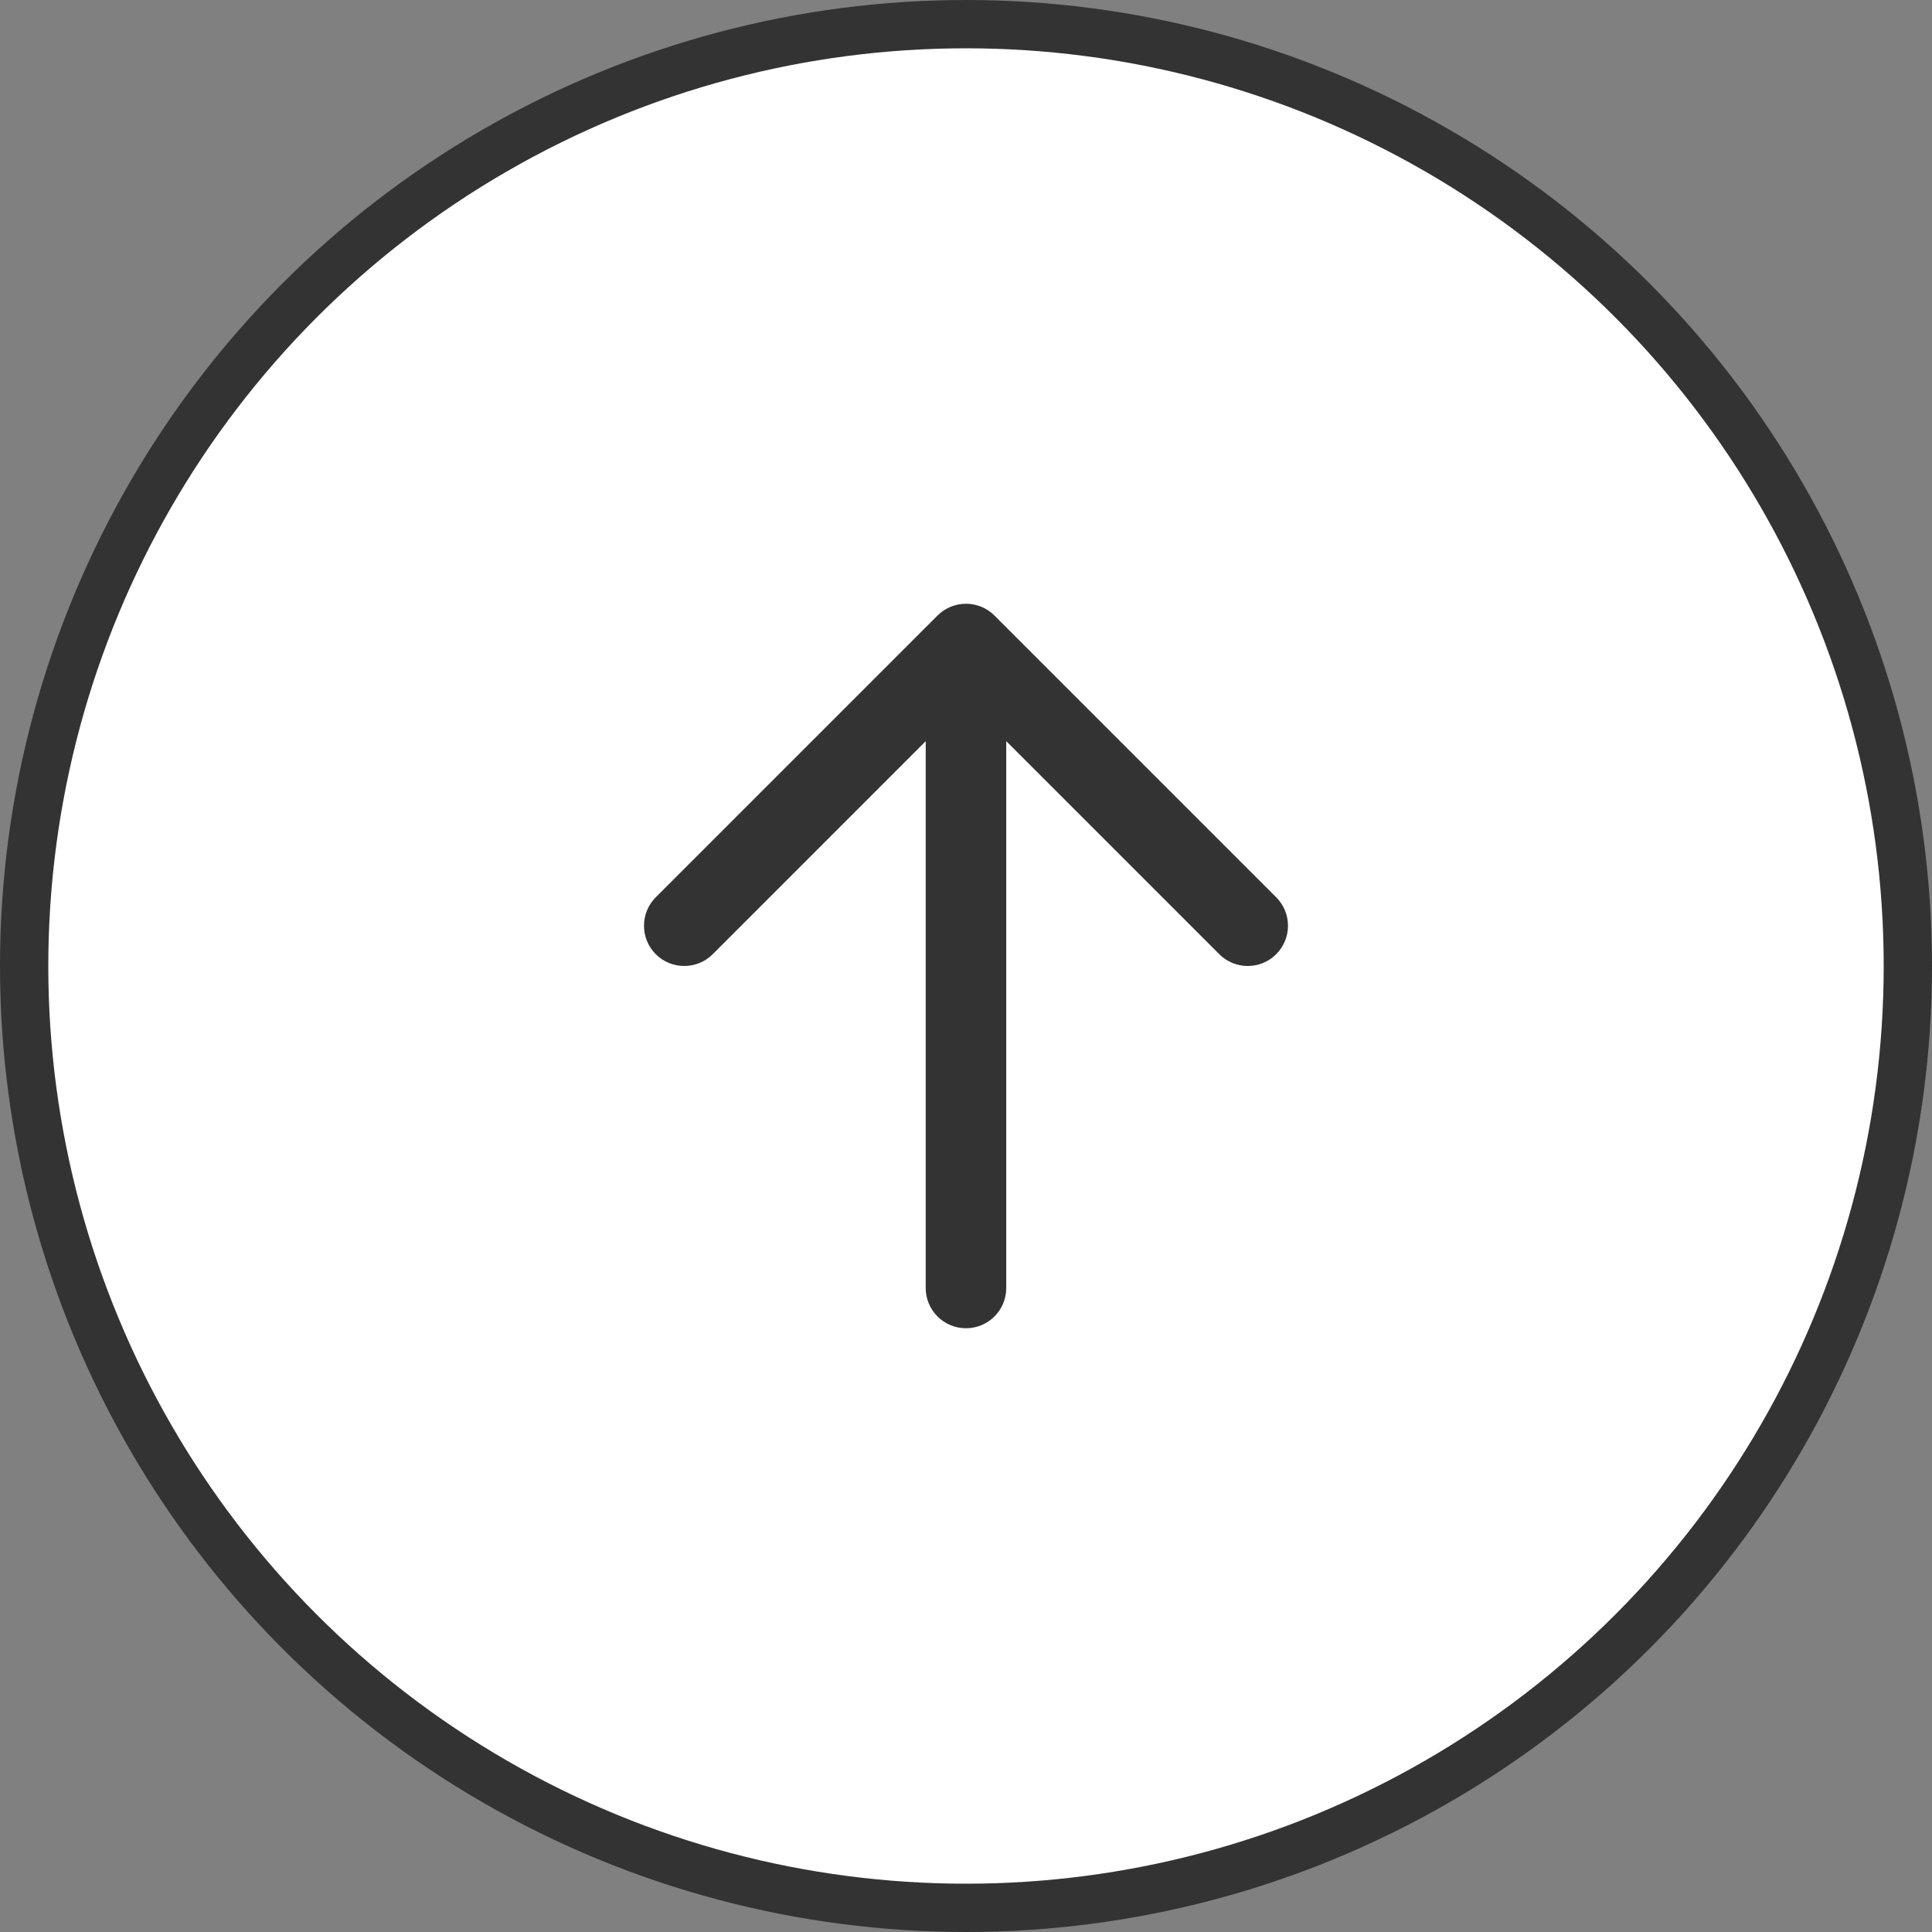 <svg width="40" height="40" viewBox="0 0 40 40" fill="none" xmlns="http://www.w3.org/2000/svg">
<rect x="0" y="0" width="40" height="40" fill="#808080" stroke="none"/>
<circle cx="20" cy="20" r="19.5" fill="white" stroke="#333333"/>
<path fill-rule="evenodd" clip-rule="evenodd" d="M13.577 19.756C13.252 19.43 13.252 18.903 13.577 18.577L19.41 12.744C19.736 12.419 20.264 12.419 20.589 12.744L26.422 18.577C26.748 18.903 26.748 19.43 26.422 19.756C26.097 20.081 25.569 20.081 25.244 19.756L20.833 15.345L20.833 26.667C20.833 27.127 20.46 27.5 20 27.5C19.539 27.5 19.166 27.127 19.166 26.667L19.166 15.345L14.756 19.756C14.43 20.081 13.902 20.081 13.577 19.756Z" fill="#333333"/>
</svg>
